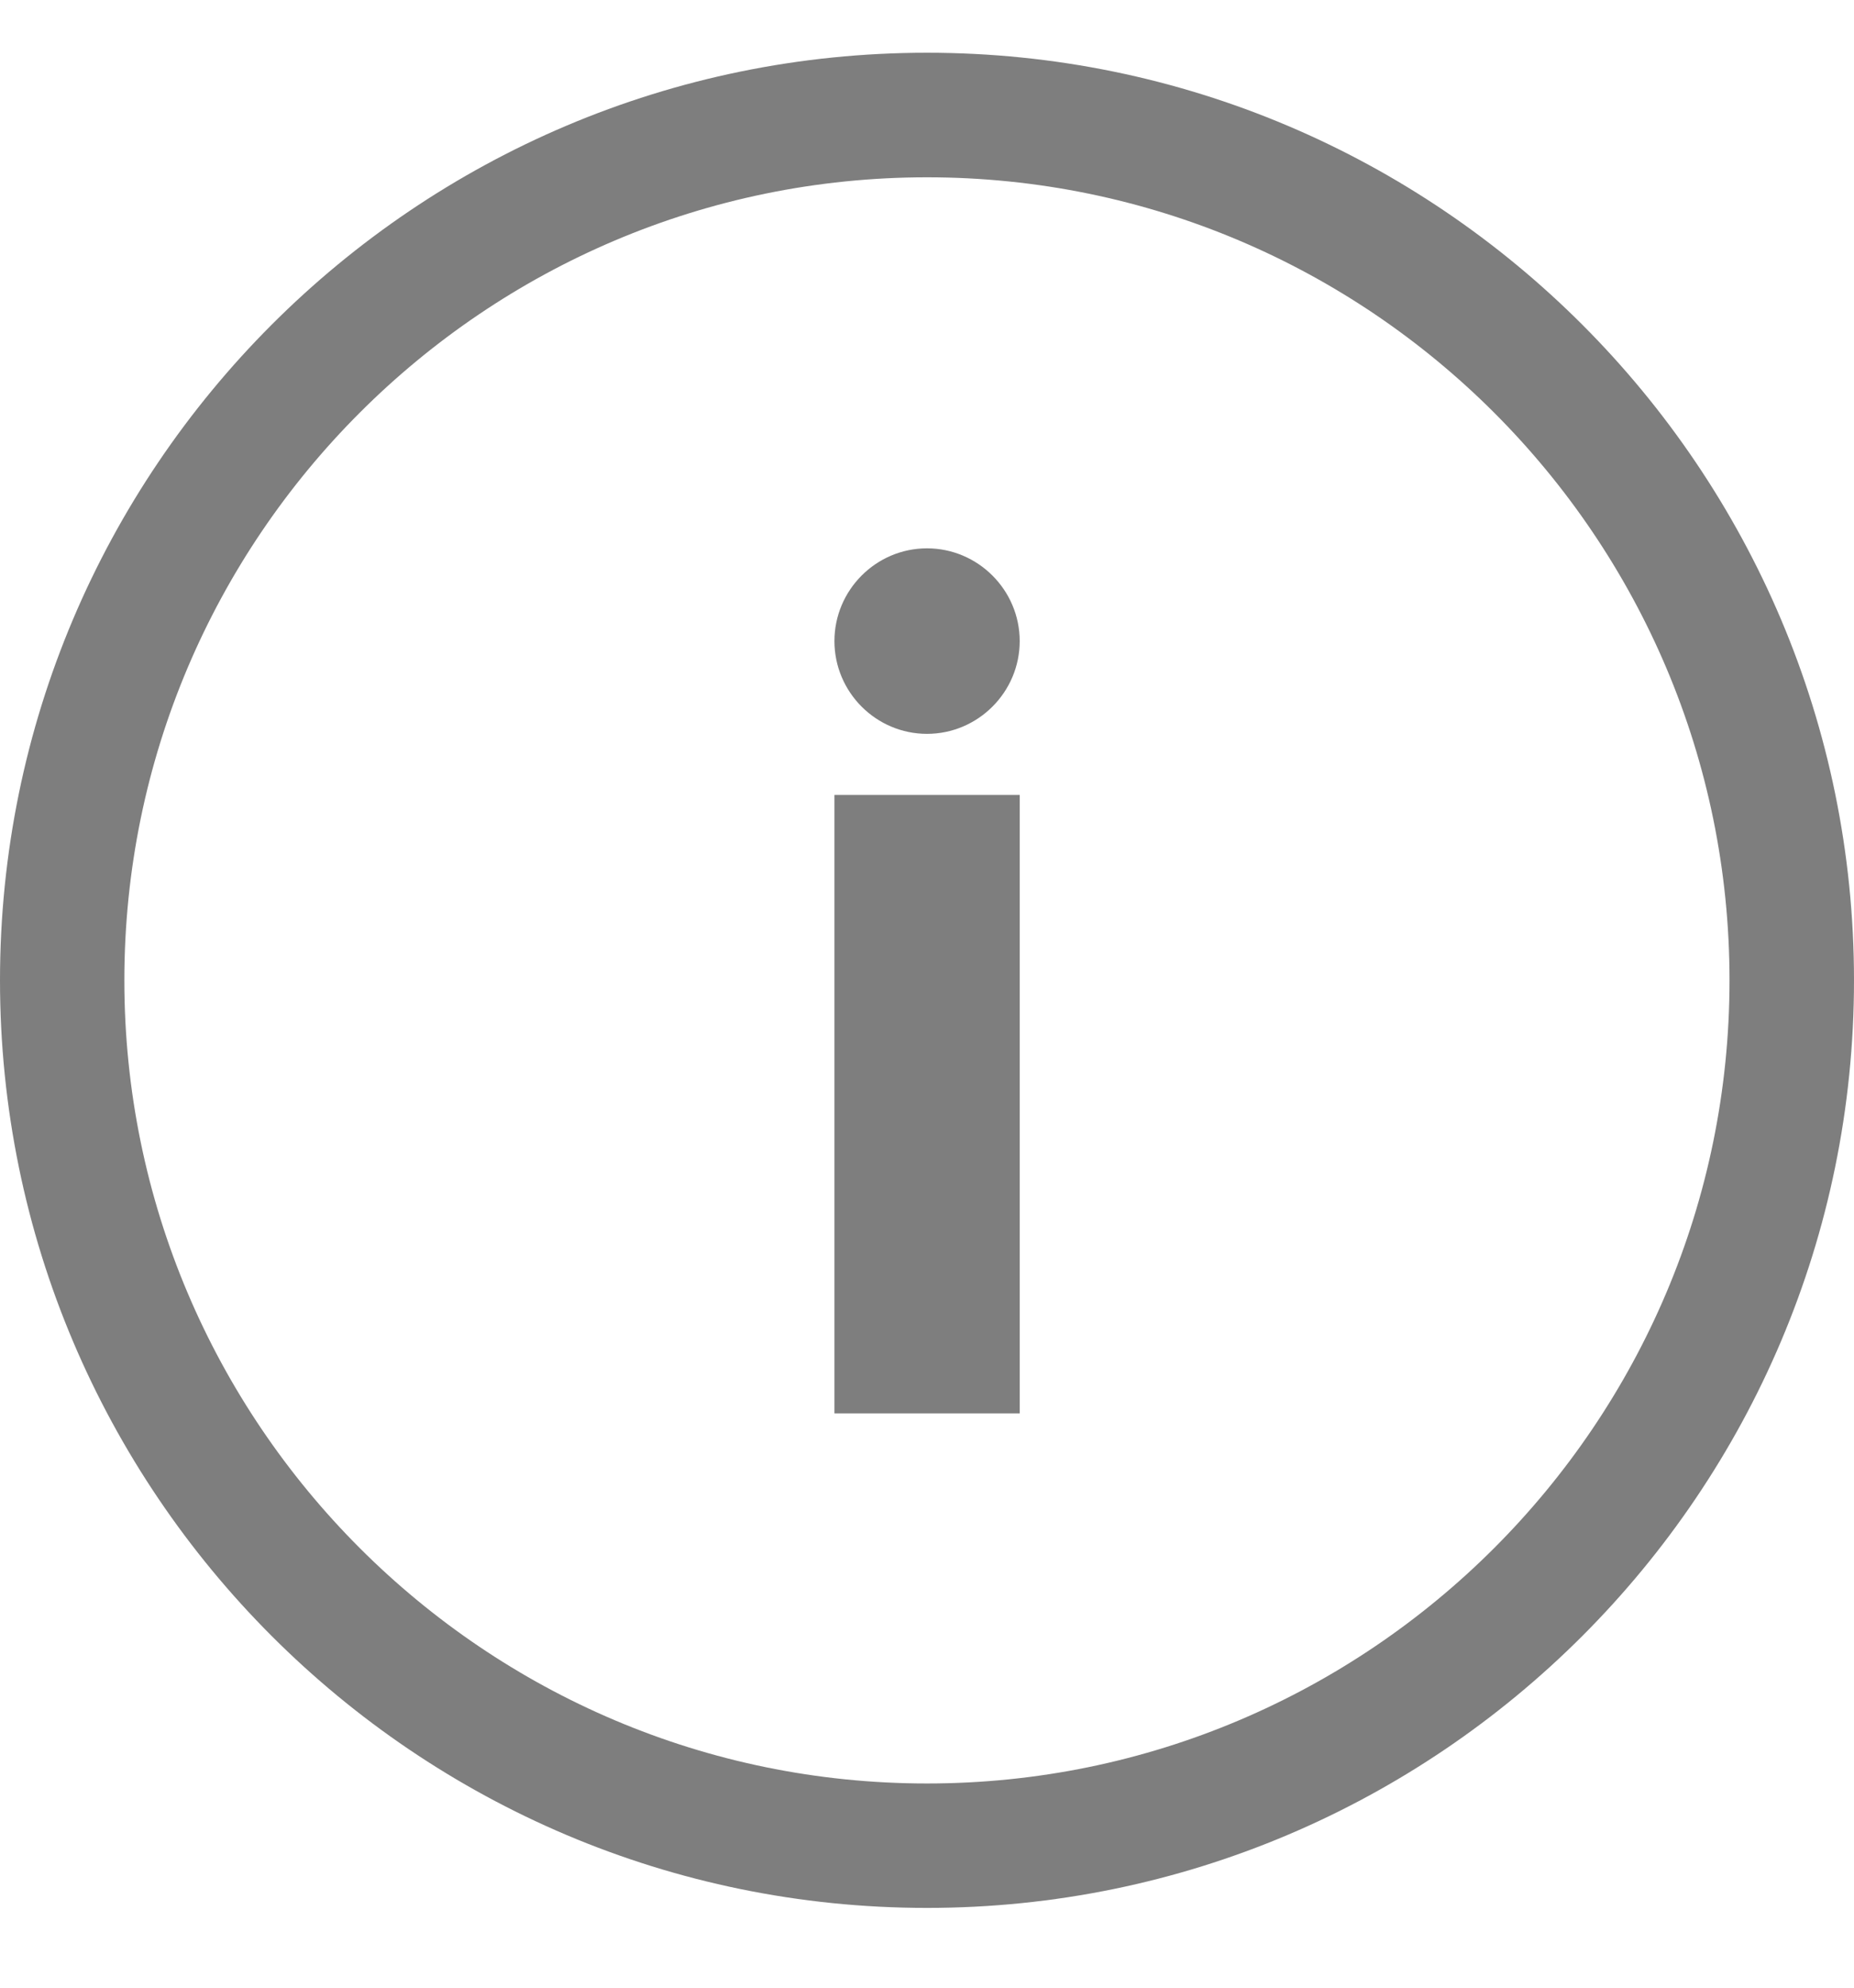 <svg width="14" height="15" viewBox="0 0 14 15" fill="none" xmlns="http://www.w3.org/2000/svg">
<g clip-path="url(#clip0_5483_83154)">
<path d="M7 0.398C10.862 0.398 14 3.537 14 7.398C14 11.26 10.862 14.398 7 14.398C3.138 14.398 1.29174e-07 11.26 0 7.398C0 3.537 3.138 0.398 7 0.398ZM7 1.338C3.658 1.338 0.939 4.056 0.939 7.398C0.939 10.741 3.658 13.459 7 13.459C10.342 13.459 13.06 10.741 13.06 7.398C13.06 4.056 10.342 1.338 7 1.338ZM7.7 10.666H6.301V5.999H7.7V10.666ZM7 4.138C7.385 4.138 7.7 4.453 7.7 4.838C7.7 5.223 7.385 5.538 7 5.538C6.615 5.538 6.301 5.223 6.301 4.838C6.301 4.453 6.615 4.138 7 4.138Z" fill="#7E7E7E"/>
</g>
<defs>
<clipPath id="clip0_5483_83154">
<rect width="14" height="14" fill="white" transform="translate(0 0.398)"/>
</clipPath>
</defs>
</svg>
